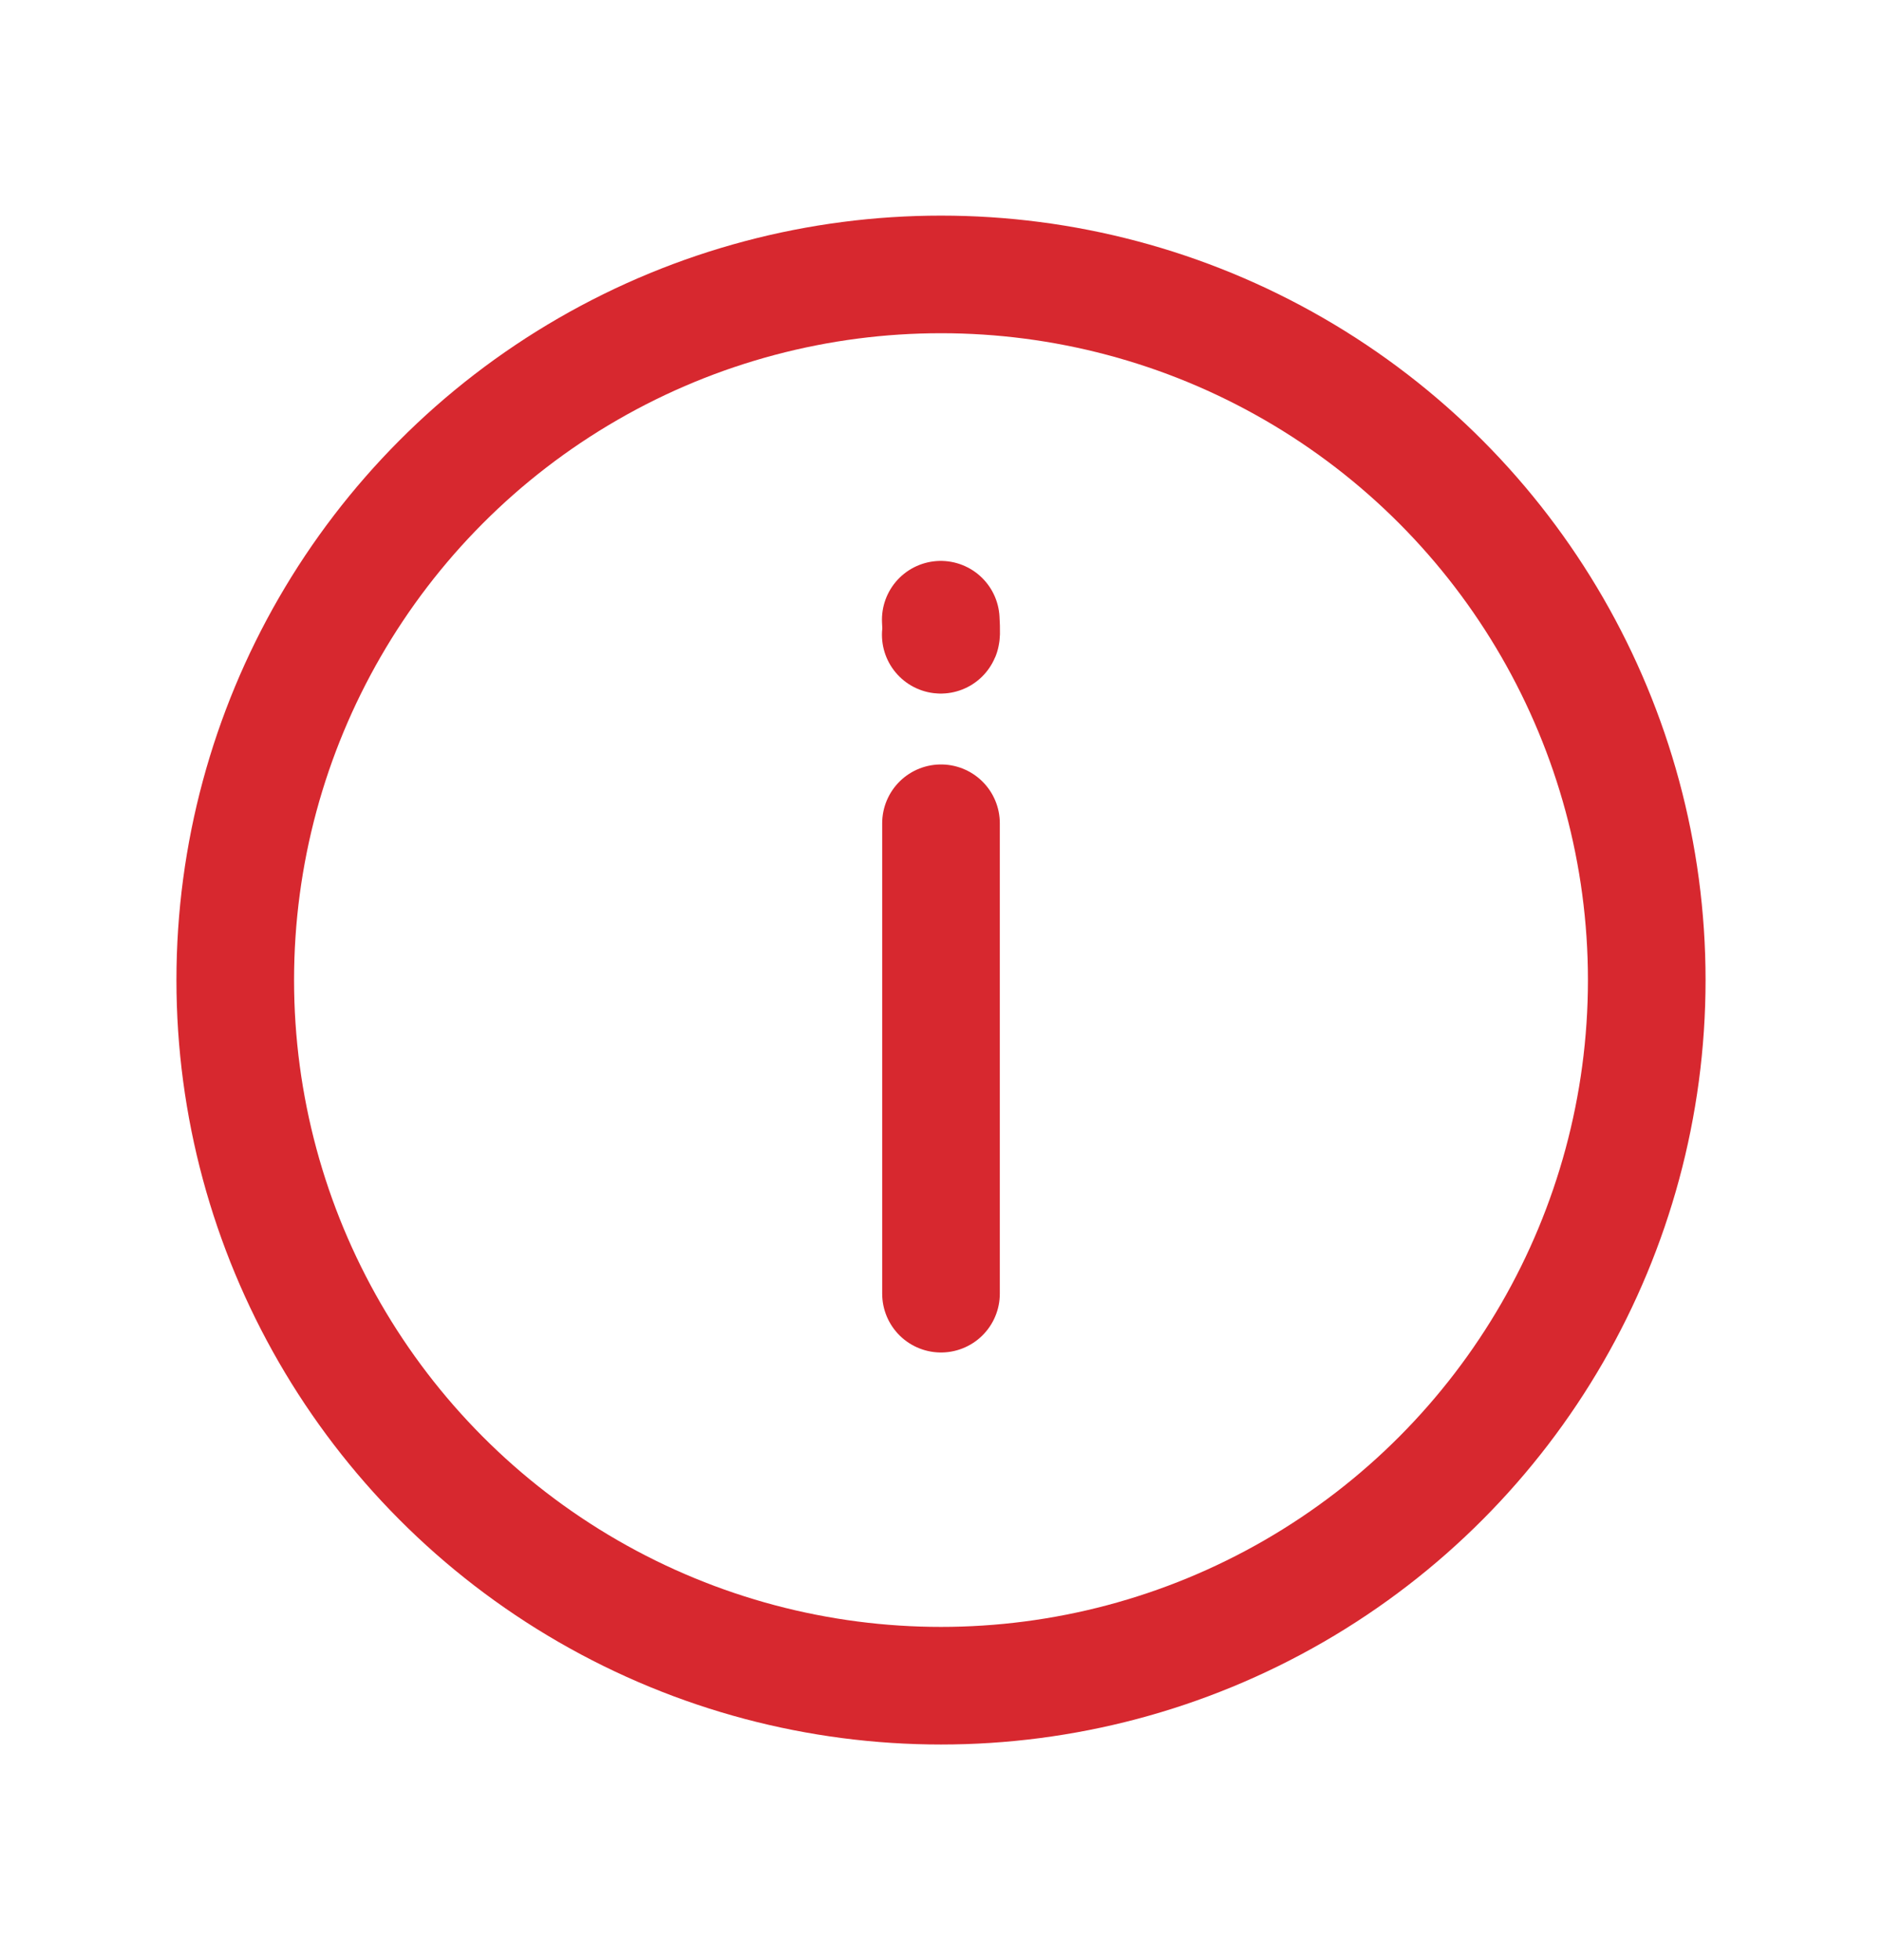 <svg width="24" height="25" viewBox="0 0 24 25" fill="none" xmlns="http://www.w3.org/2000/svg">
<circle cx="12" cy="12.5" r="9" stroke="#D7282F" stroke-width="1.5" stroke-linecap="round" stroke-linejoin="round"/>
<path d="M12 16.5V10.5" stroke="#D7282F" stroke-width="1.5" stroke-linecap="round" stroke-linejoin="round"/>
<path d="M11.997 8.096C12.009 8.097 11.997 7.904 11.997 7.904" stroke="#D7282F" stroke-width="1.5" stroke-linecap="round" stroke-linejoin="round"/>
</svg>
